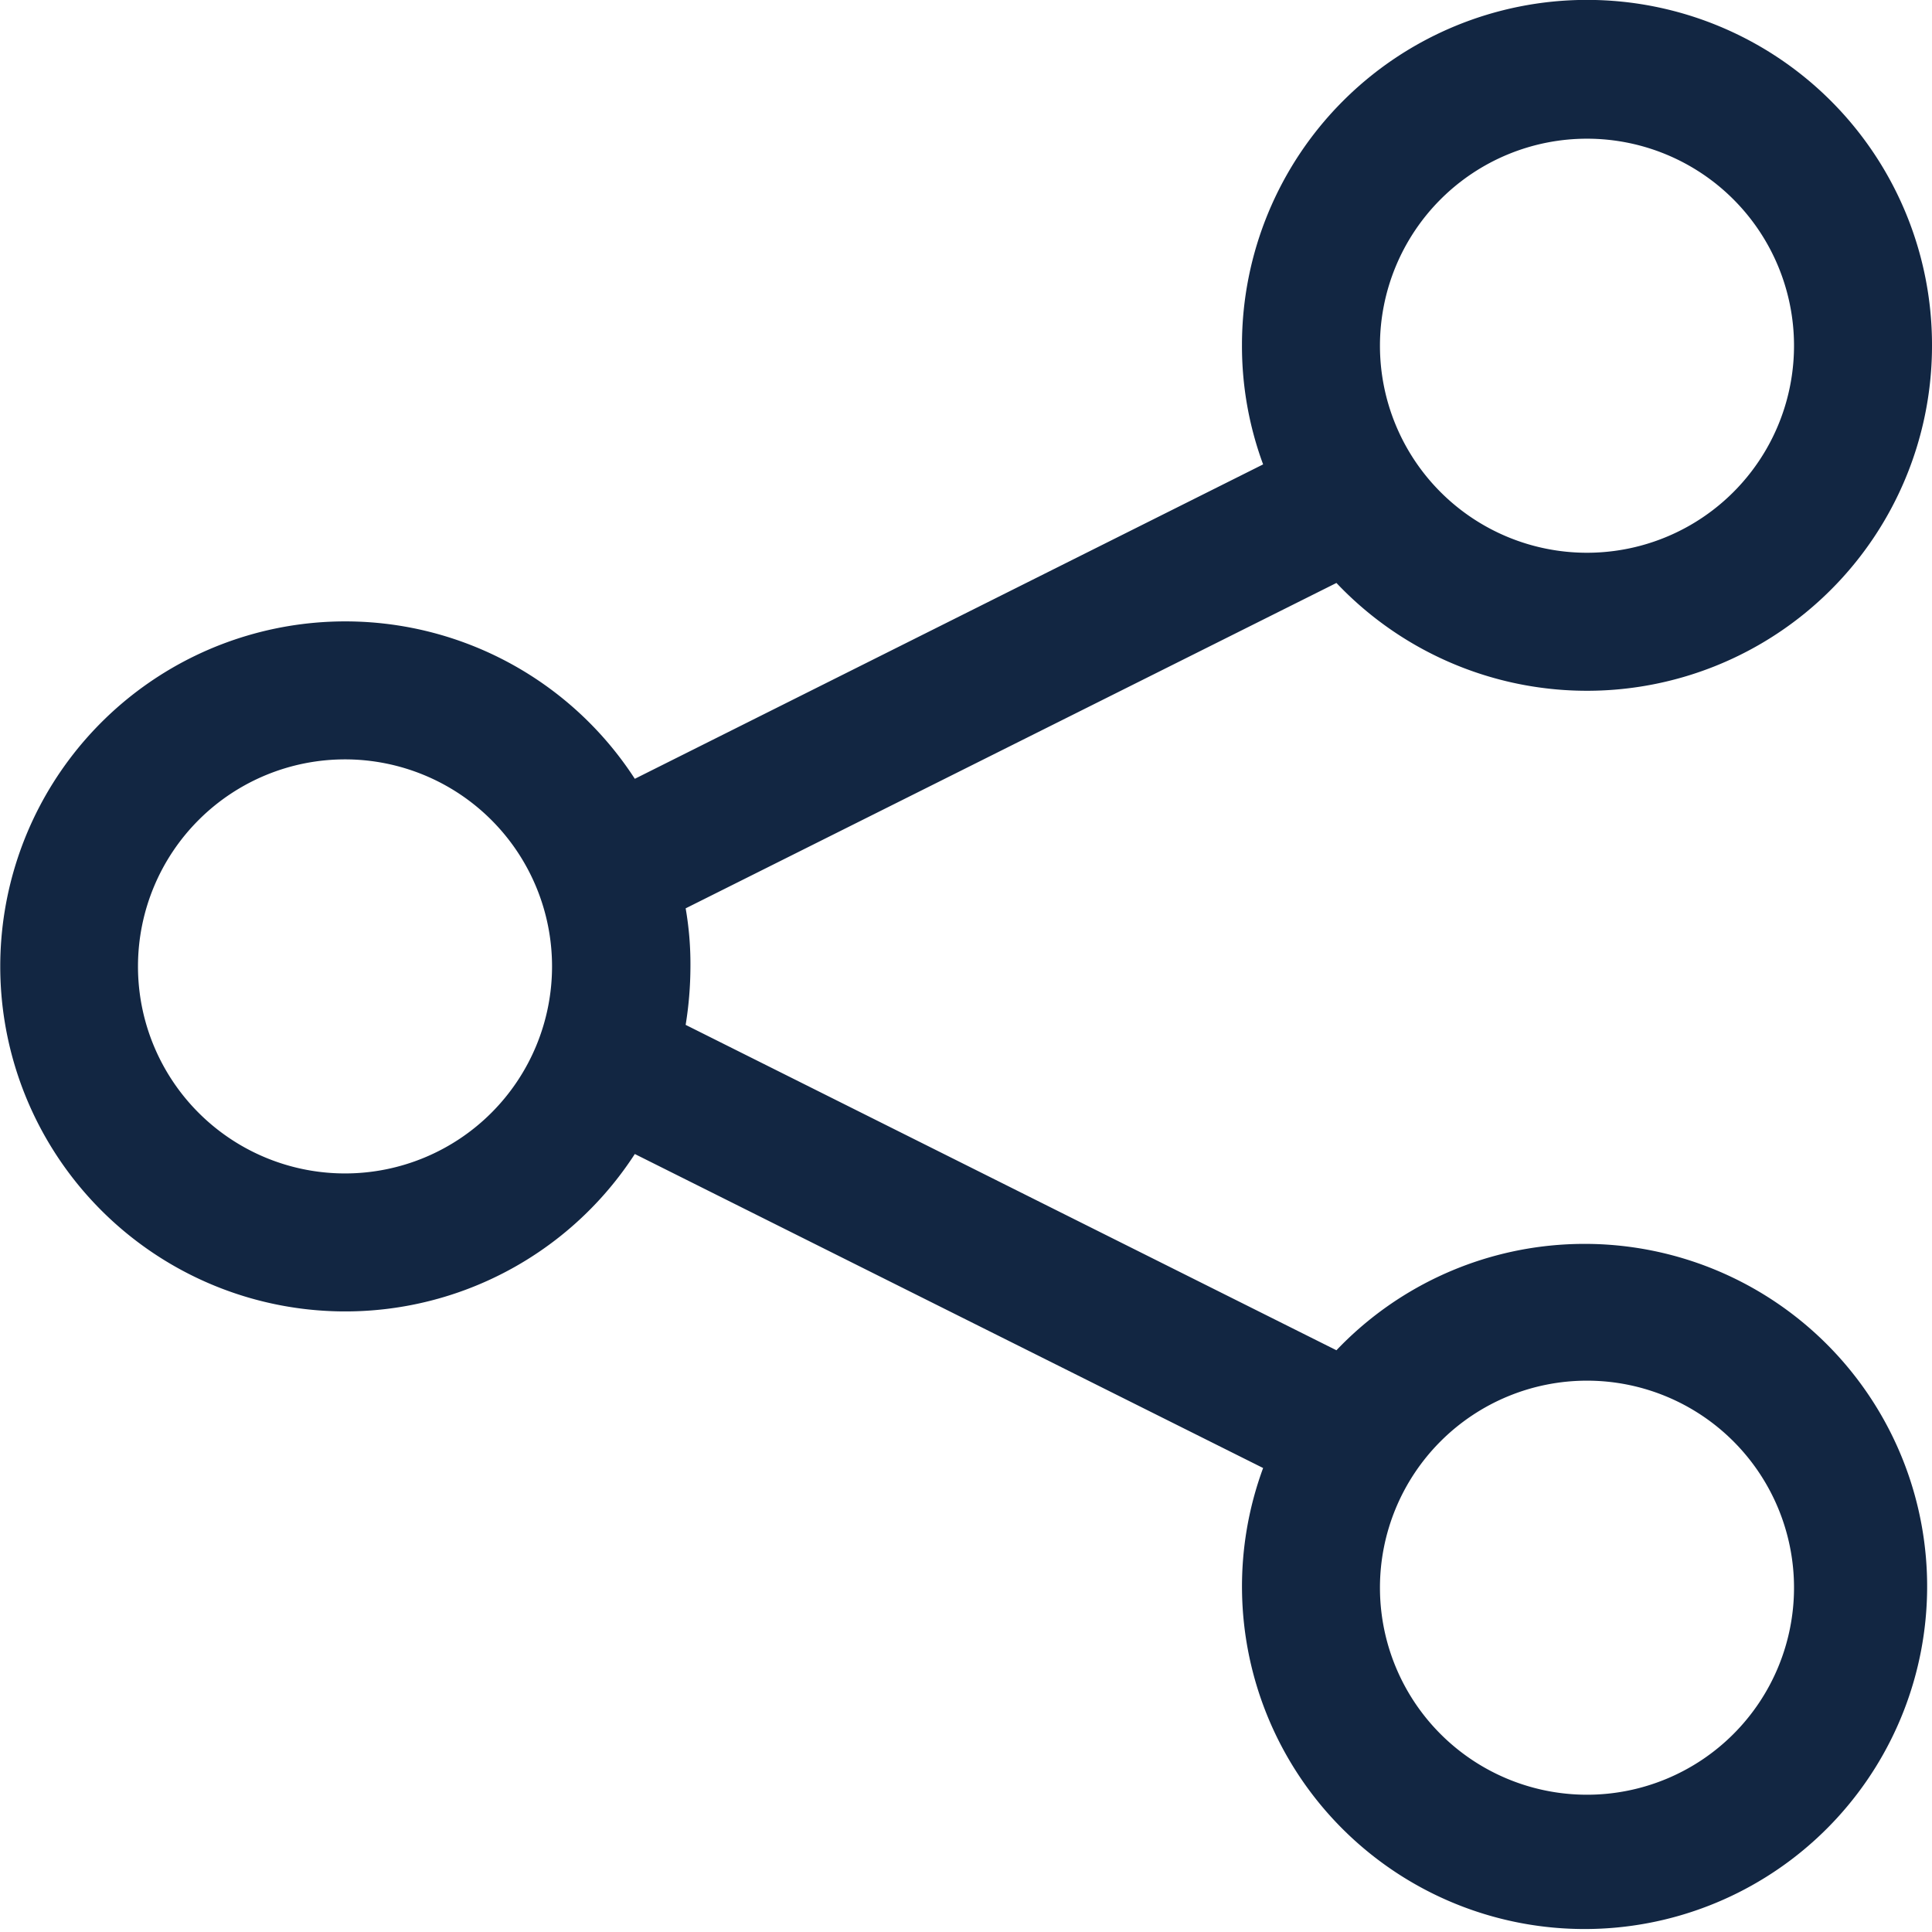 <?xml version="1.0" encoding="UTF-8"?> <svg xmlns="http://www.w3.org/2000/svg" xmlns:xlink="http://www.w3.org/1999/xlink" width="19" height="19" viewBox="0 0 19 19"><defs><clipPath id="clip-partager-addtoany"><rect width="19" height="19"></rect></clipPath></defs><g id="partager-addtoany" clip-path="url(#clip-partager-addtoany)"><path id="share-nodes-light" d="M19,35.3a3.393,3.393,0,0,1-5.857,2.333l-6.4,3.2a3.194,3.194,0,0,1,.047.573,3.638,3.638,0,0,1-.047.573l6.4,3.2a3.369,3.369,0,1,1-.721,1.158L6.243,43.249a3.393,3.393,0,1,1,0-3.69l6.179-3.092a3.355,3.355,0,0,1-.208-1.175,3.393,3.393,0,0,1,6.786,0ZM3.393,43.44A2.036,2.036,0,1,0,1.357,41.4,2.036,2.036,0,0,0,3.393,43.44ZM17.643,35.3a2.036,2.036,0,1,0-2.036,2.036A2.036,2.036,0,0,0,17.643,35.3Zm-2.036,14.25a2.036,2.036,0,1,0-2.036-2.036,2.036,2.036,0,0,0,2.036,2.036Z" transform="translate(0 -31.9)" fill="#122642"></path></g></svg> 